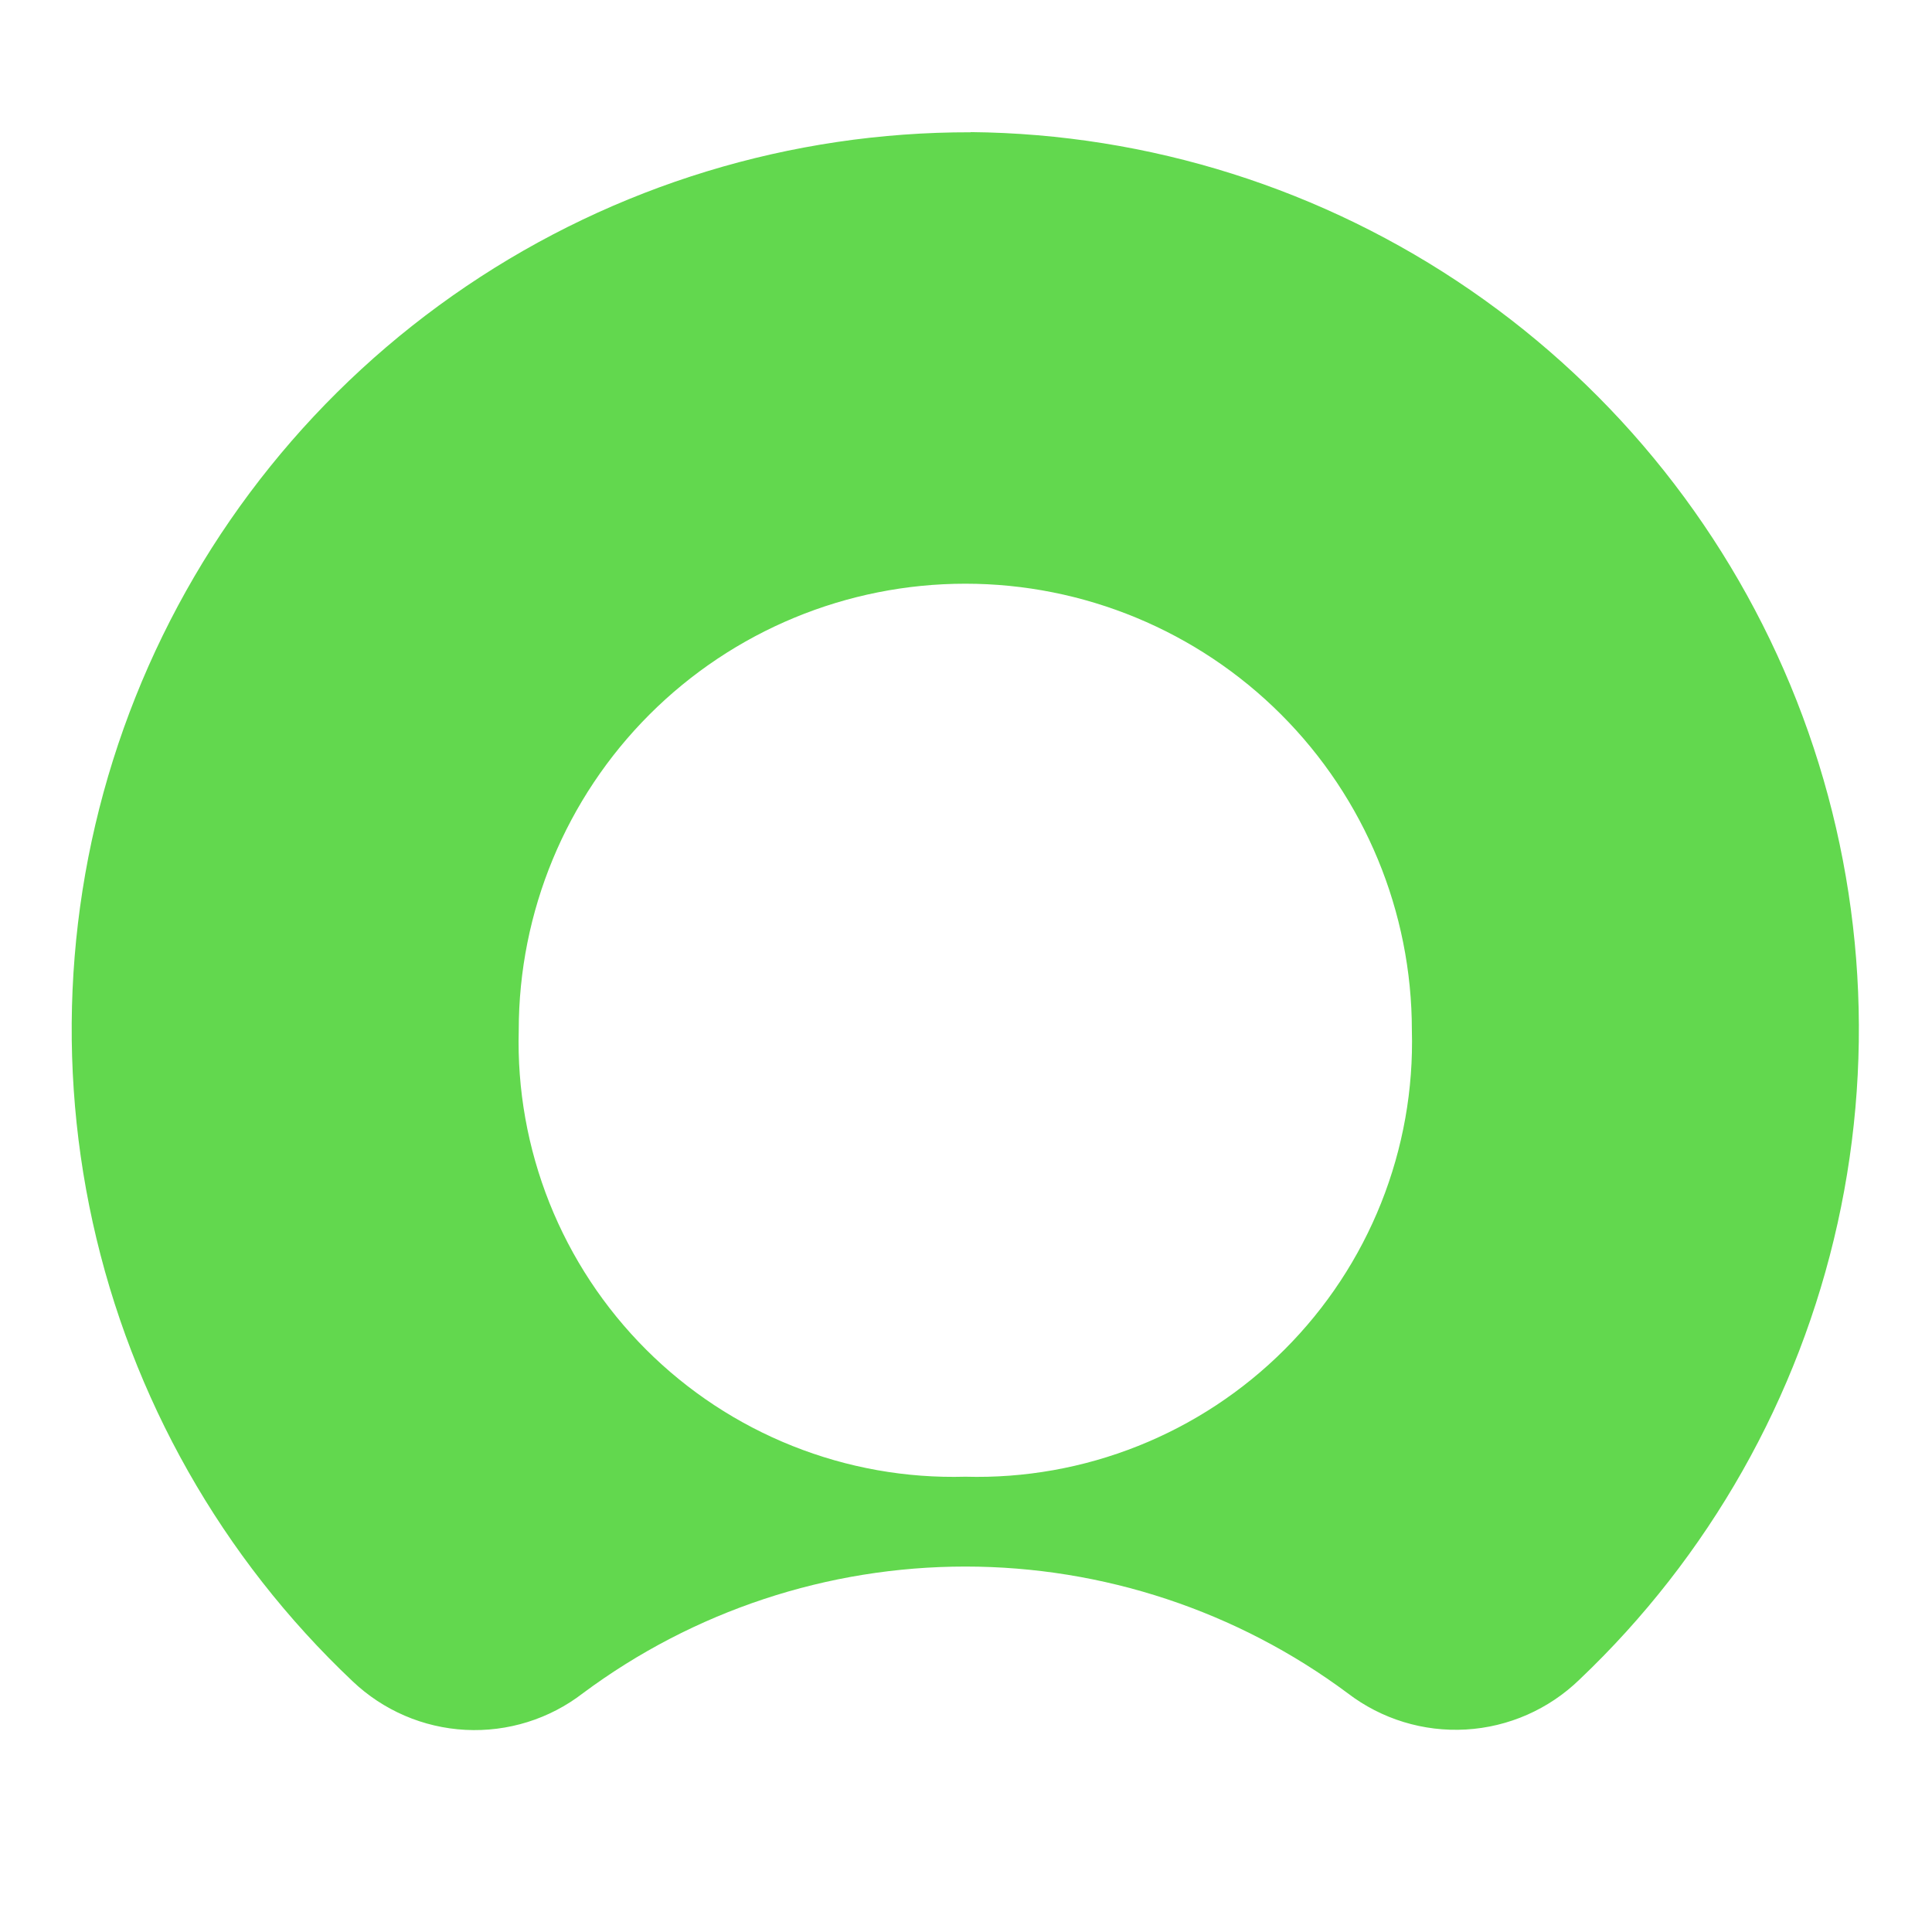 <svg width="32" height="32" viewBox="0 0 32 32" fill="none" xmlns="http://www.w3.org/2000/svg">
<g clip-path="url(#clip0_2979_1266)">
<path fill-rule="evenodd" clip-rule="evenodd" d="M16.076 2.191C13.099 2.185 10.189 3.073 7.723 4.741C5.257 6.408 3.348 8.778 2.245 11.543C1.142 14.308 0.895 17.341 1.536 20.248C2.177 23.155 3.676 25.802 5.84 27.847C6.348 28.33 7.011 28.616 7.711 28.652C8.411 28.688 9.101 28.473 9.655 28.045C11.486 26.683 13.707 25.947 15.989 25.947C18.27 25.947 20.491 26.683 22.322 28.045C22.882 28.474 23.577 28.687 24.282 28.646C24.986 28.605 25.652 28.312 26.159 27.821C28.305 25.784 29.795 23.152 30.436 20.263C31.077 17.374 30.841 14.359 29.758 11.605C28.674 8.851 26.794 6.484 24.356 4.806C21.918 3.128 19.035 2.216 16.076 2.188M15.989 24.459C15.01 24.486 14.037 24.313 13.127 23.95C12.218 23.588 11.392 23.044 10.7 22.352C10.008 21.66 9.464 20.835 9.101 19.925C8.739 19.016 8.565 18.043 8.592 17.064C8.592 15.103 9.371 13.221 10.758 11.834C12.145 10.447 14.027 9.668 15.989 9.668C17.95 9.668 19.832 10.447 21.219 11.834C22.606 13.221 23.385 15.103 23.385 17.064C23.412 18.043 23.238 19.016 22.876 19.925C22.513 20.835 21.969 21.66 21.277 22.352C20.585 23.044 19.759 23.588 18.85 23.95C17.94 24.313 16.967 24.486 15.989 24.459Z" fill="#62D84E"/>
</g>
<defs>
<clipPath id="clip0_2979_1266">
<rect width="32" height="32" fill="white"/>
</clipPath>
</defs>
</svg>
